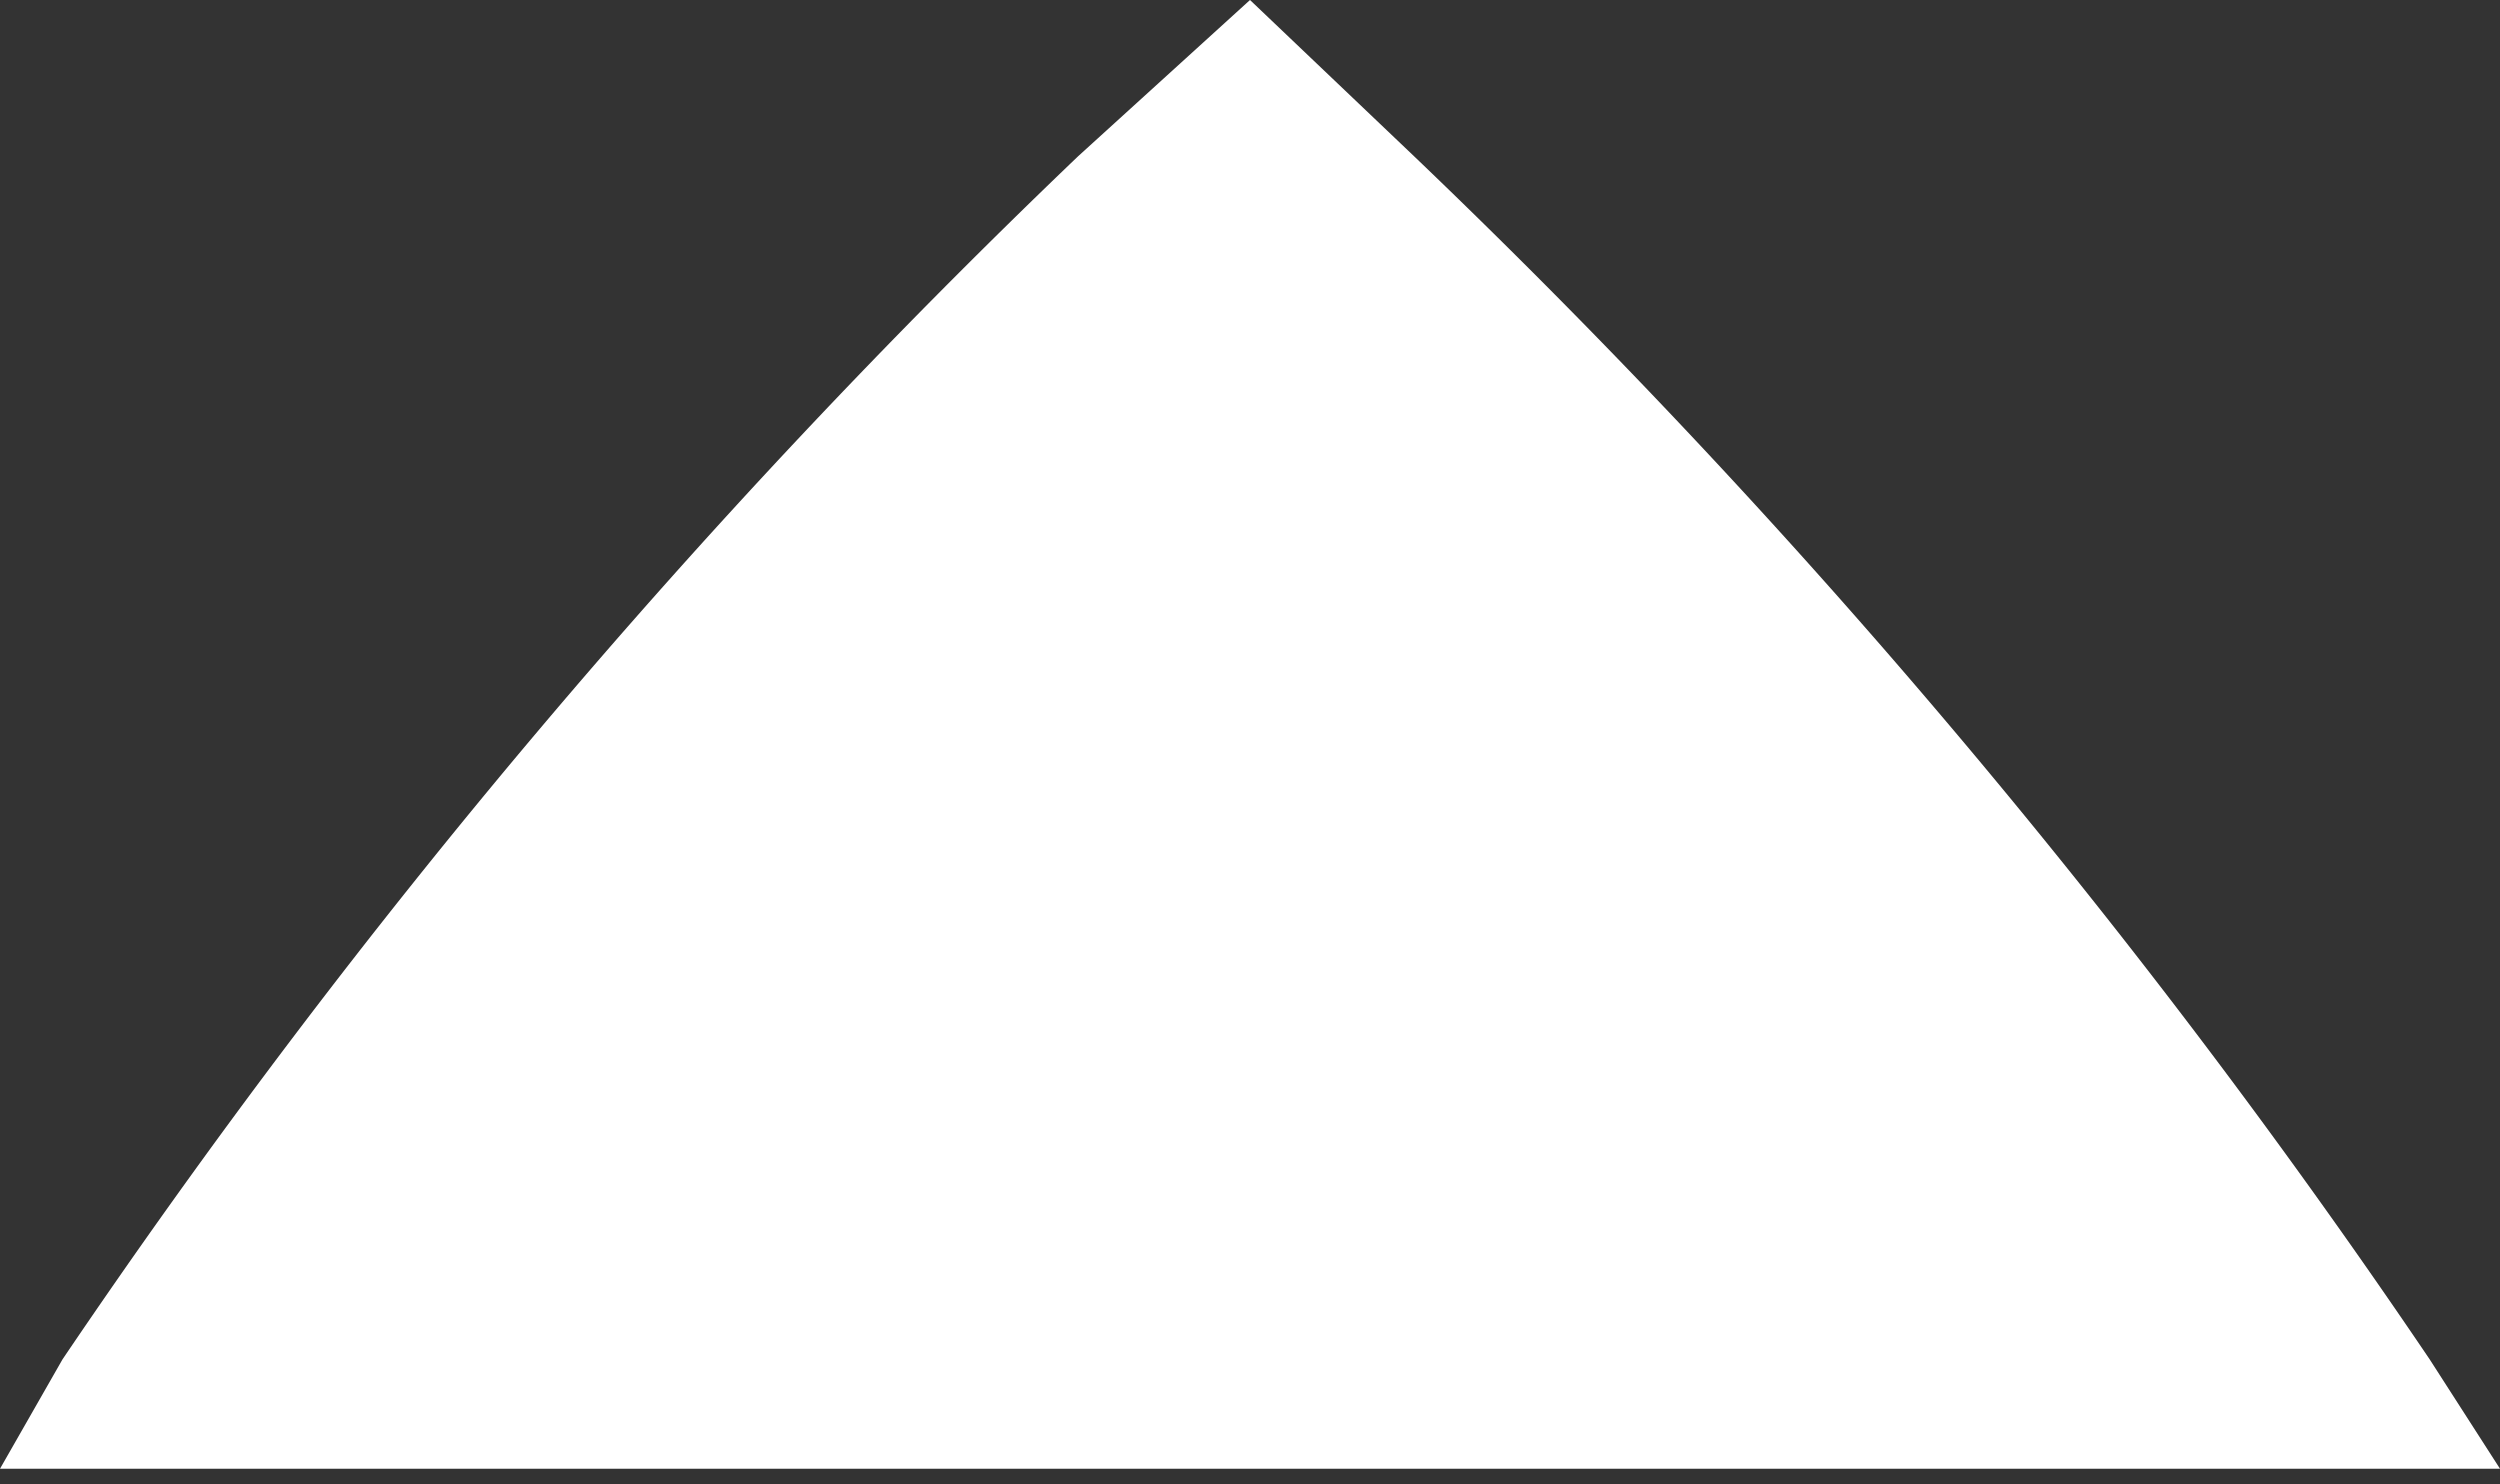 <svg width="32" height="19" fill="none" xmlns="http://www.w3.org/2000/svg"><rect width="100%" height="100%" fill="#333333" stroke="none"/><path d="M31.1 17.4A94.7 94.7 0 0 0 18.1 2L16 0l-2.2 2a94.7 94.7 0 0 0-13 15.4L0 18.8h32l-.9-1.4Z" fill="#fff"/></svg>